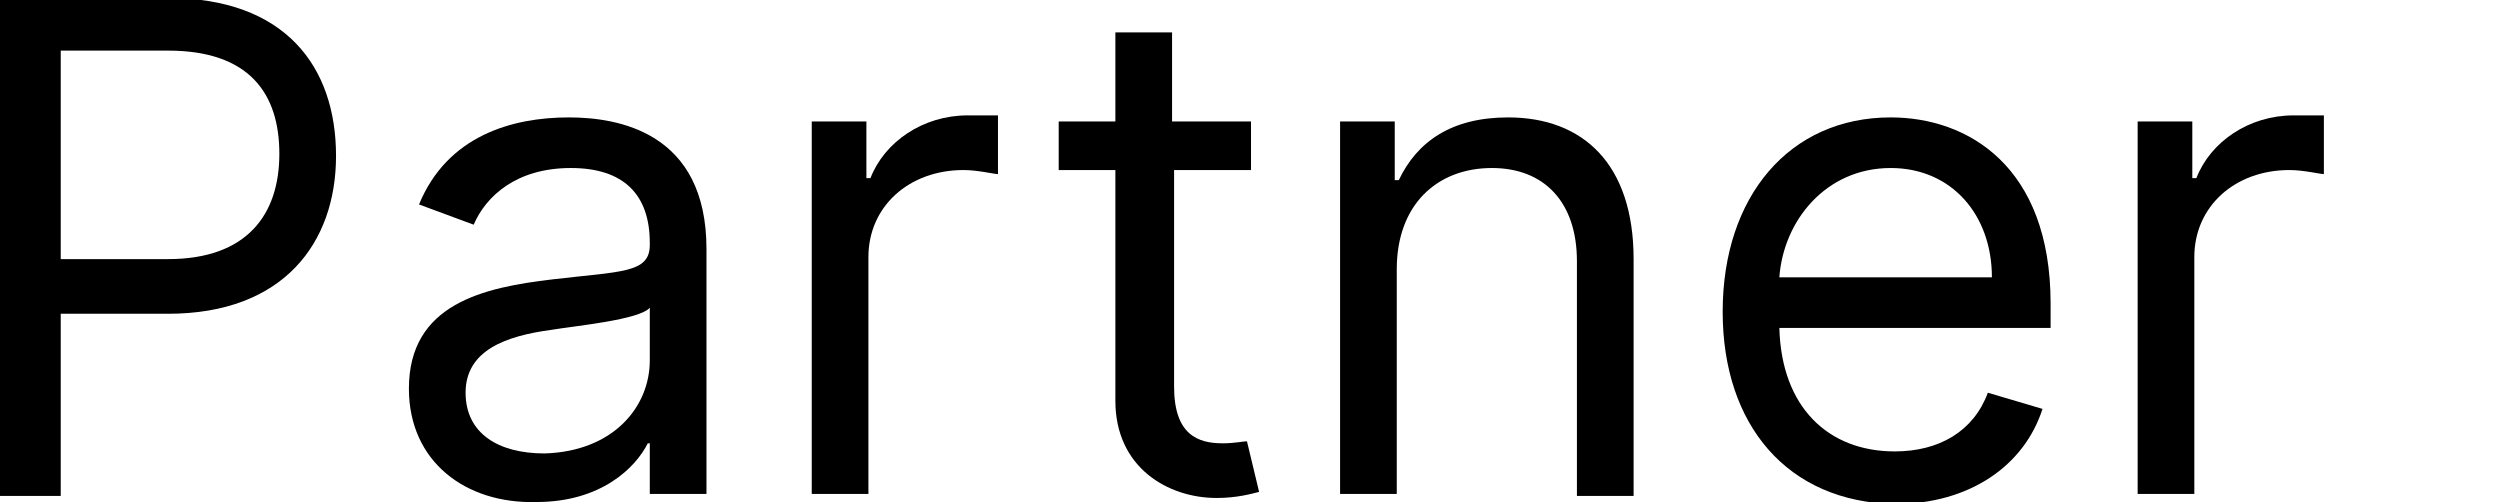 <?xml version="1.0" encoding="utf-8"?>
<!-- Generator: Adobe Illustrator 25.1.0, SVG Export Plug-In . SVG Version: 6.00 Build 0)  -->
<svg version="1.1" id="Layer_1" xmlns="http://www.w3.org/2000/svg" xmlns:xlink="http://www.w3.org/1999/xlink" x="0px" y="0px"
	 viewBox="0 0 123.5 24.8" style="enable-background:new 0 0 123.5 24.8;" xml:space="preserve">
<g>
	<path d="M0-0.1h8.3c5.8,0,8.3,3.4,8.3,7.8c0,4.3-2.6,7.8-8.3,7.8H3v9H0V-0.1z M8.3,12.8c3.9,0,5.5-2.2,5.5-5.2s-1.5-5.1-5.5-5.1H3
		v10.3H8.3z"/>
	<path d="M20.2,19.2c0-4.2,3.7-5,7.1-5.4c3.4-0.4,4.8-0.3,4.8-1.7V12c0-2.4-1.3-3.7-3.9-3.7c-2.7,0-4.2,1.4-4.8,2.8l-2.7-1
		c1.4-3.4,4.6-4.3,7.4-4.3c2.4,0,6.8,0.7,6.8,6.5v12.1h-2.8v-2.5H32c-0.6,1.2-2.3,2.9-5.5,2.9C23,24.9,20.2,22.8,20.2,19.2z
		 M32.1,17.8v-2.6c-0.5,0.6-3.7,0.9-4.9,1.1c-2.2,0.3-4.2,1-4.2,3.1c0,2,1.6,3,3.9,3C30.3,22.3,32.1,20.1,32.1,17.8z"/>
	<path d="M40.1,6h2.7v2.8h0.2c0.7-1.8,2.6-3.1,4.8-3.1c0.4,0,1.2,0,1.5,0v2.9c-0.2,0-1-0.2-1.7-0.2c-2.7,0-4.7,1.8-4.7,4.3v11.7
		h-2.8V6z"/>
	<path d="M61.9,8.4h-3.9v10.7c0,2.4,1.2,2.8,2.4,2.8c0.6,0,1-0.1,1.2-0.1l0.6,2.5c-0.4,0.1-1.1,0.3-2.1,0.3c-2.4,0-5-1.5-5-4.8V8.4
		h-2.8V6h2.8V1.6h2.8V6h3.9V8.4z"/>
	<path d="M69,24.4h-2.8V6h2.7v2.9h0.2C70,7,71.7,5.8,74.5,5.8c3.7,0,6.2,2.3,6.2,7v11.7h-2.8V12.9c0-2.9-1.6-4.6-4.2-4.6
		c-2.7,0-4.7,1.8-4.7,5V24.4z"/>
	<path d="M85.1,15.4c0-5.7,3.3-9.6,8.3-9.6c3.8,0,7.9,2.4,7.9,9.2v1.2H87.9c0.1,3.9,2.4,6.1,5.7,6.1c2.2,0,3.9-1,4.6-2.9l2.7,0.8
		c-0.9,2.8-3.6,4.7-7.3,4.7C88.3,24.8,85.1,21,85.1,15.4z M98.4,13.7c0-3.1-2-5.4-5-5.4c-3.2,0-5.3,2.6-5.5,5.4H98.4z"/>
	<path d="M105.6,6h2.7v2.8h0.2c0.7-1.8,2.6-3.1,4.8-3.1c0.4,0,1.2,0,1.5,0v2.9c-0.2,0-1-0.2-1.7-0.2c-2.7,0-4.7,1.8-4.7,4.3v11.7
		h-2.8V6z"/>
</g>
</svg>
